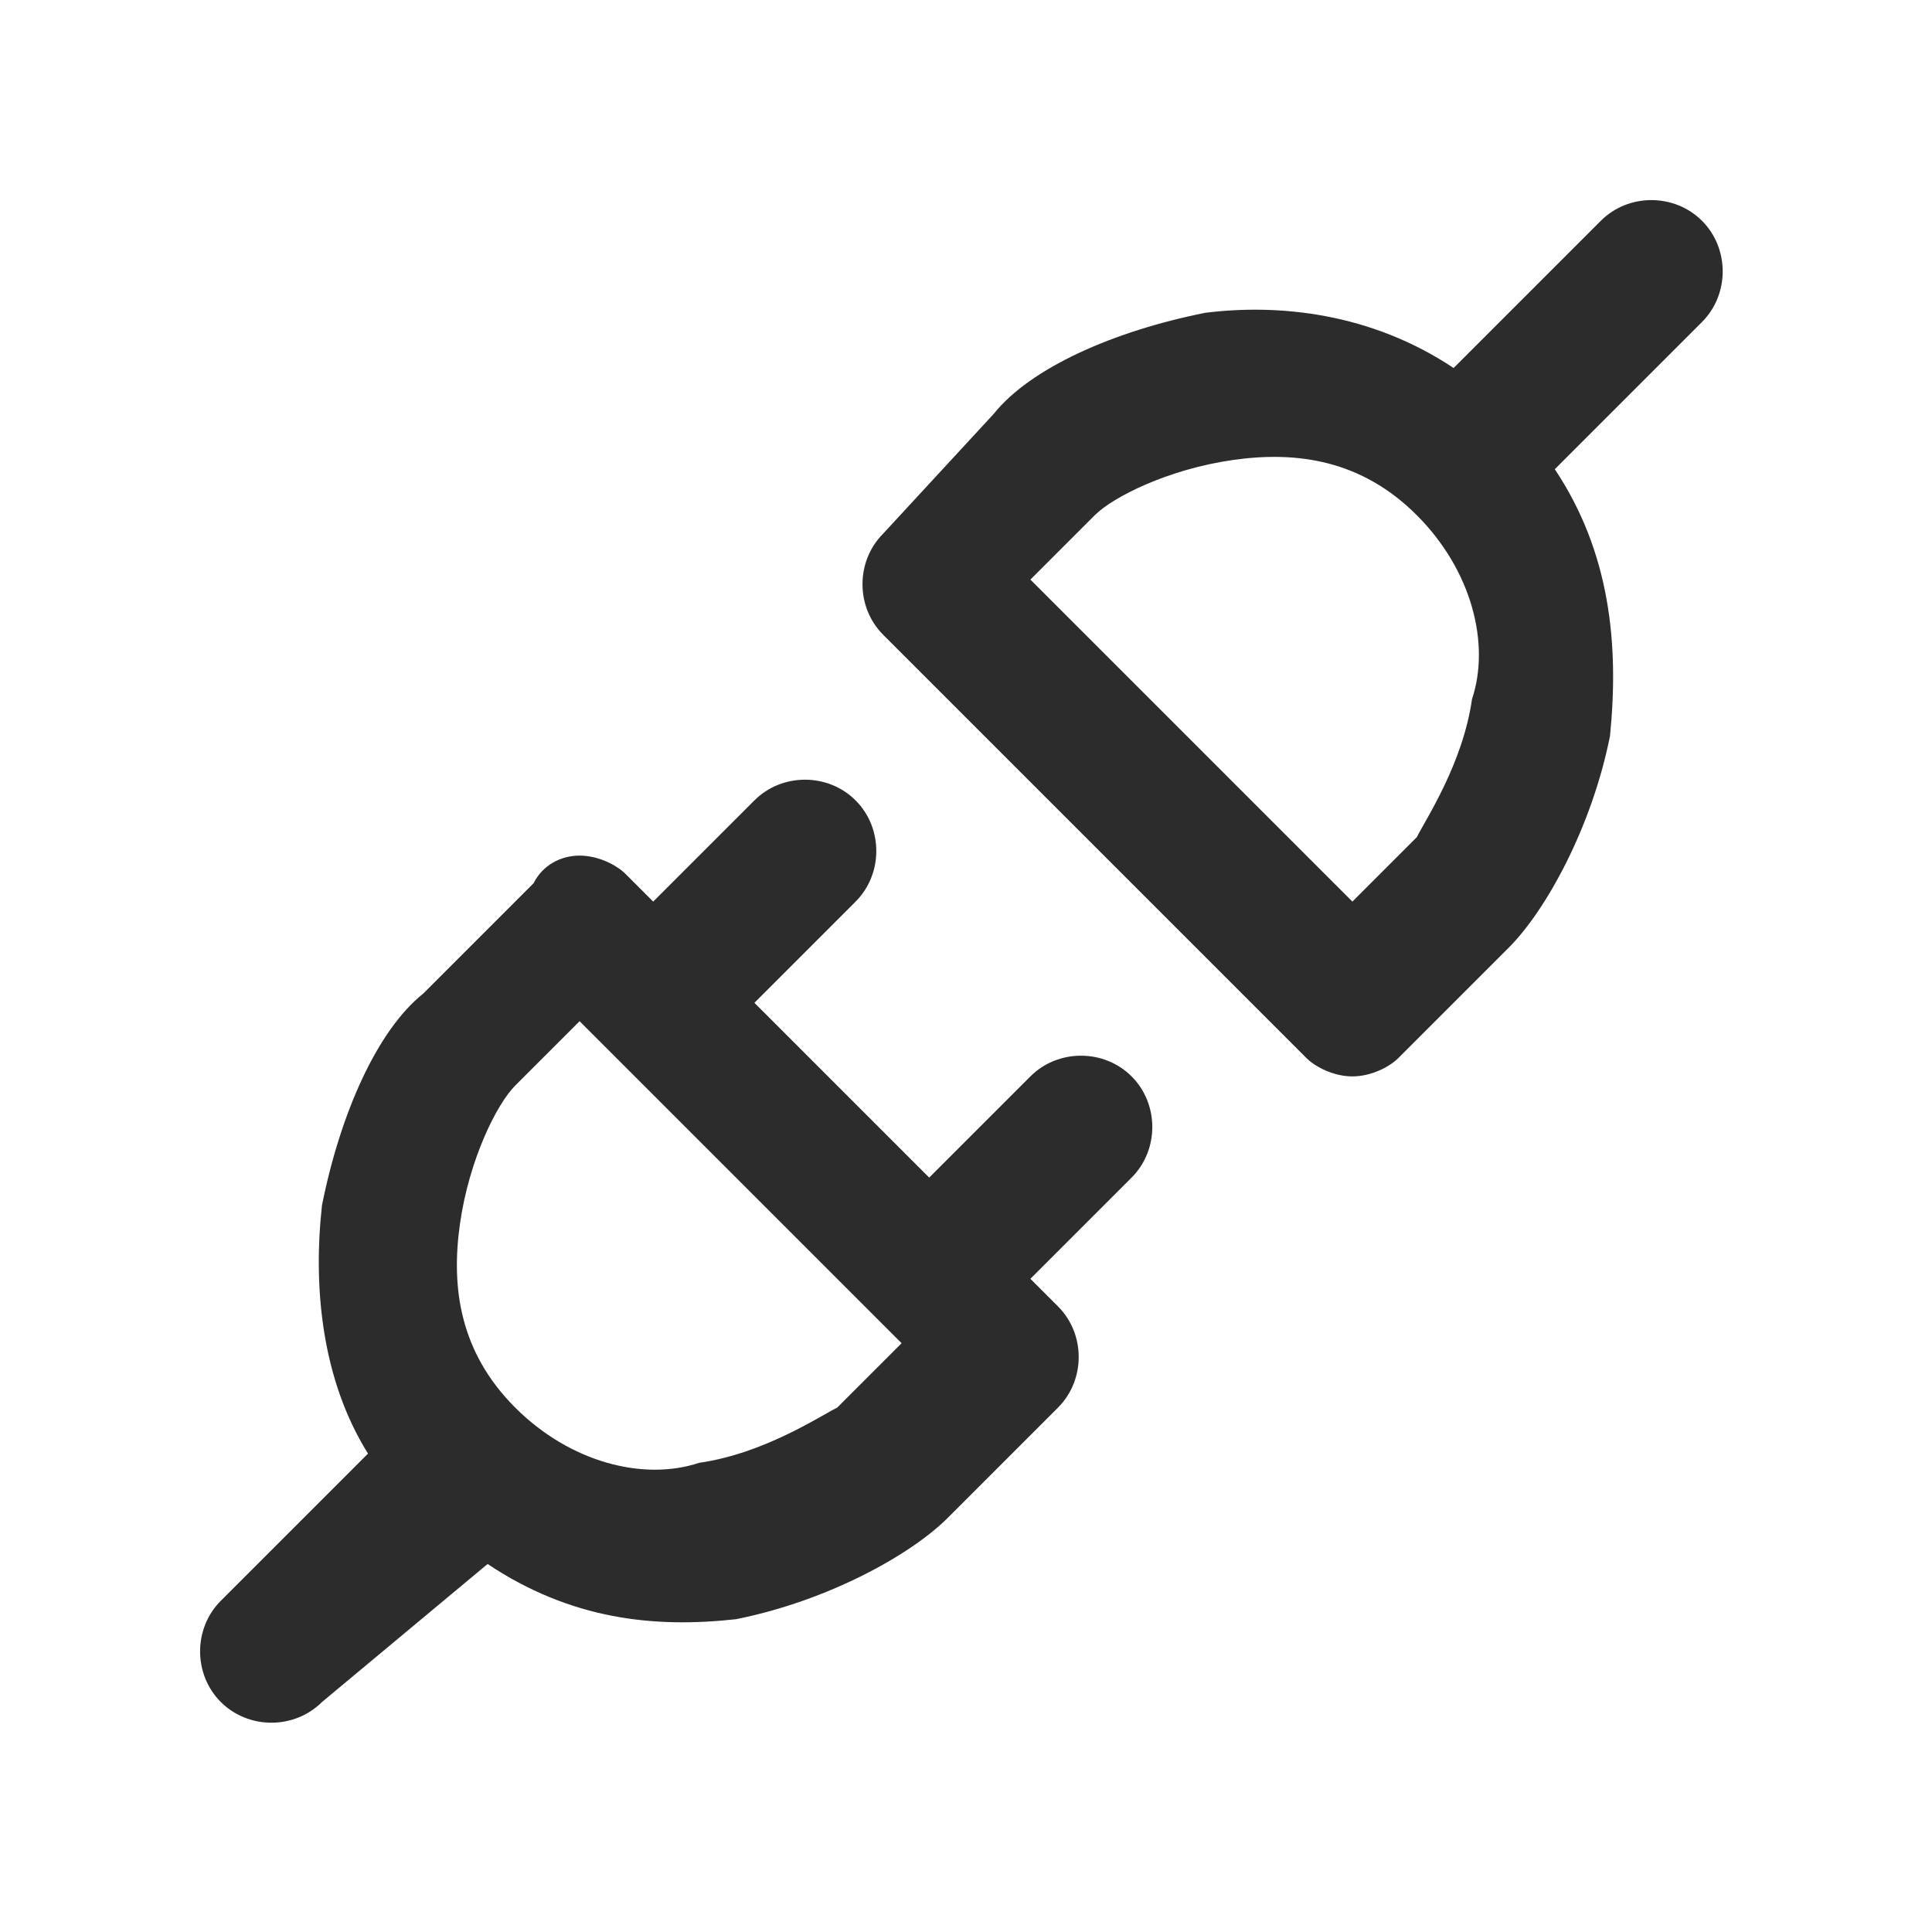 <?xml version="1.0" standalone="no"?><!DOCTYPE svg PUBLIC "-//W3C//DTD SVG 1.1//EN" "http://www.w3.org/Graphics/SVG/1.1/DTD/svg11.dtd"><svg t="1764295804746" class="icon" viewBox="0 0 1024 1024" version="1.1" xmlns="http://www.w3.org/2000/svg" p-id="9755" xmlns:xlink="http://www.w3.org/1999/xlink" width="200" height="200"><path d="M902.095 170.667c14.629-14.629 14.629-39.01 0-53.638s-39.01-14.629-53.638 0L770.438 195.048c-43.886-29.257-92.648-34.133-131.657-29.257-48.762 9.752-92.648 29.257-112.152 53.638L468.114 282.819c-14.629 14.629-14.629 39.01 0 53.638l224.305 224.305c4.876 4.876 14.629 9.752 24.381 9.752s19.505-4.876 24.381-9.752l58.514-58.514c19.505-19.505 43.886-63.39 53.638-112.152 4.876-48.762 0-97.524-29.257-141.41L902.095 170.667z m-321.829 102.4c9.752-9.752 39.01-24.381 73.143-29.257 34.133-4.876 68.267 0 97.524 29.257 29.257 29.257 39.01 68.267 29.257 97.524-4.876 34.133-24.381 63.39-29.257 73.143l-34.133 34.133-170.667-170.667 34.133-34.133zM307.2 453.486c9.752 0 19.505 4.876 24.381 9.752l14.629 14.629 53.638-53.638c14.629-14.629 39.01-14.629 53.638 0 14.629 14.629 14.629 39.01 0 53.638l-53.638 53.638 92.648 92.648 53.638-53.638c14.629-14.629 39.01-14.629 53.638 0 14.629 14.629 14.629 39.01 0 53.638l-53.638 53.638 14.629 14.629c14.629 14.629 14.629 39.01 0 53.638l-58.514 58.514c-19.505 19.505-63.39 43.886-112.152 53.638-43.886 4.876-87.771 0-131.657-29.257L170.667 902.095c-14.629 14.629-39.01 14.629-53.638 0-14.629-14.629-14.629-39.01 0-53.638l78.019-78.019C170.667 731.429 165.79 682.667 170.667 638.781c9.752-48.762 29.257-92.648 53.638-112.152l58.514-58.514c4.876-9.752 14.629-14.629 24.381-14.629z m14.629 102.4l-14.629-14.629-34.133 34.133c-9.752 9.752-24.381 39.01-29.257 73.143-4.876 34.133 0 68.267 29.257 97.524 29.257 29.257 68.267 39.01 97.524 29.257 34.133-4.876 63.39-24.381 73.143-29.257l34.133-34.133-14.629-14.629-141.41-141.41z" fill="#2c2c2c" p-id="9756"></path></svg>